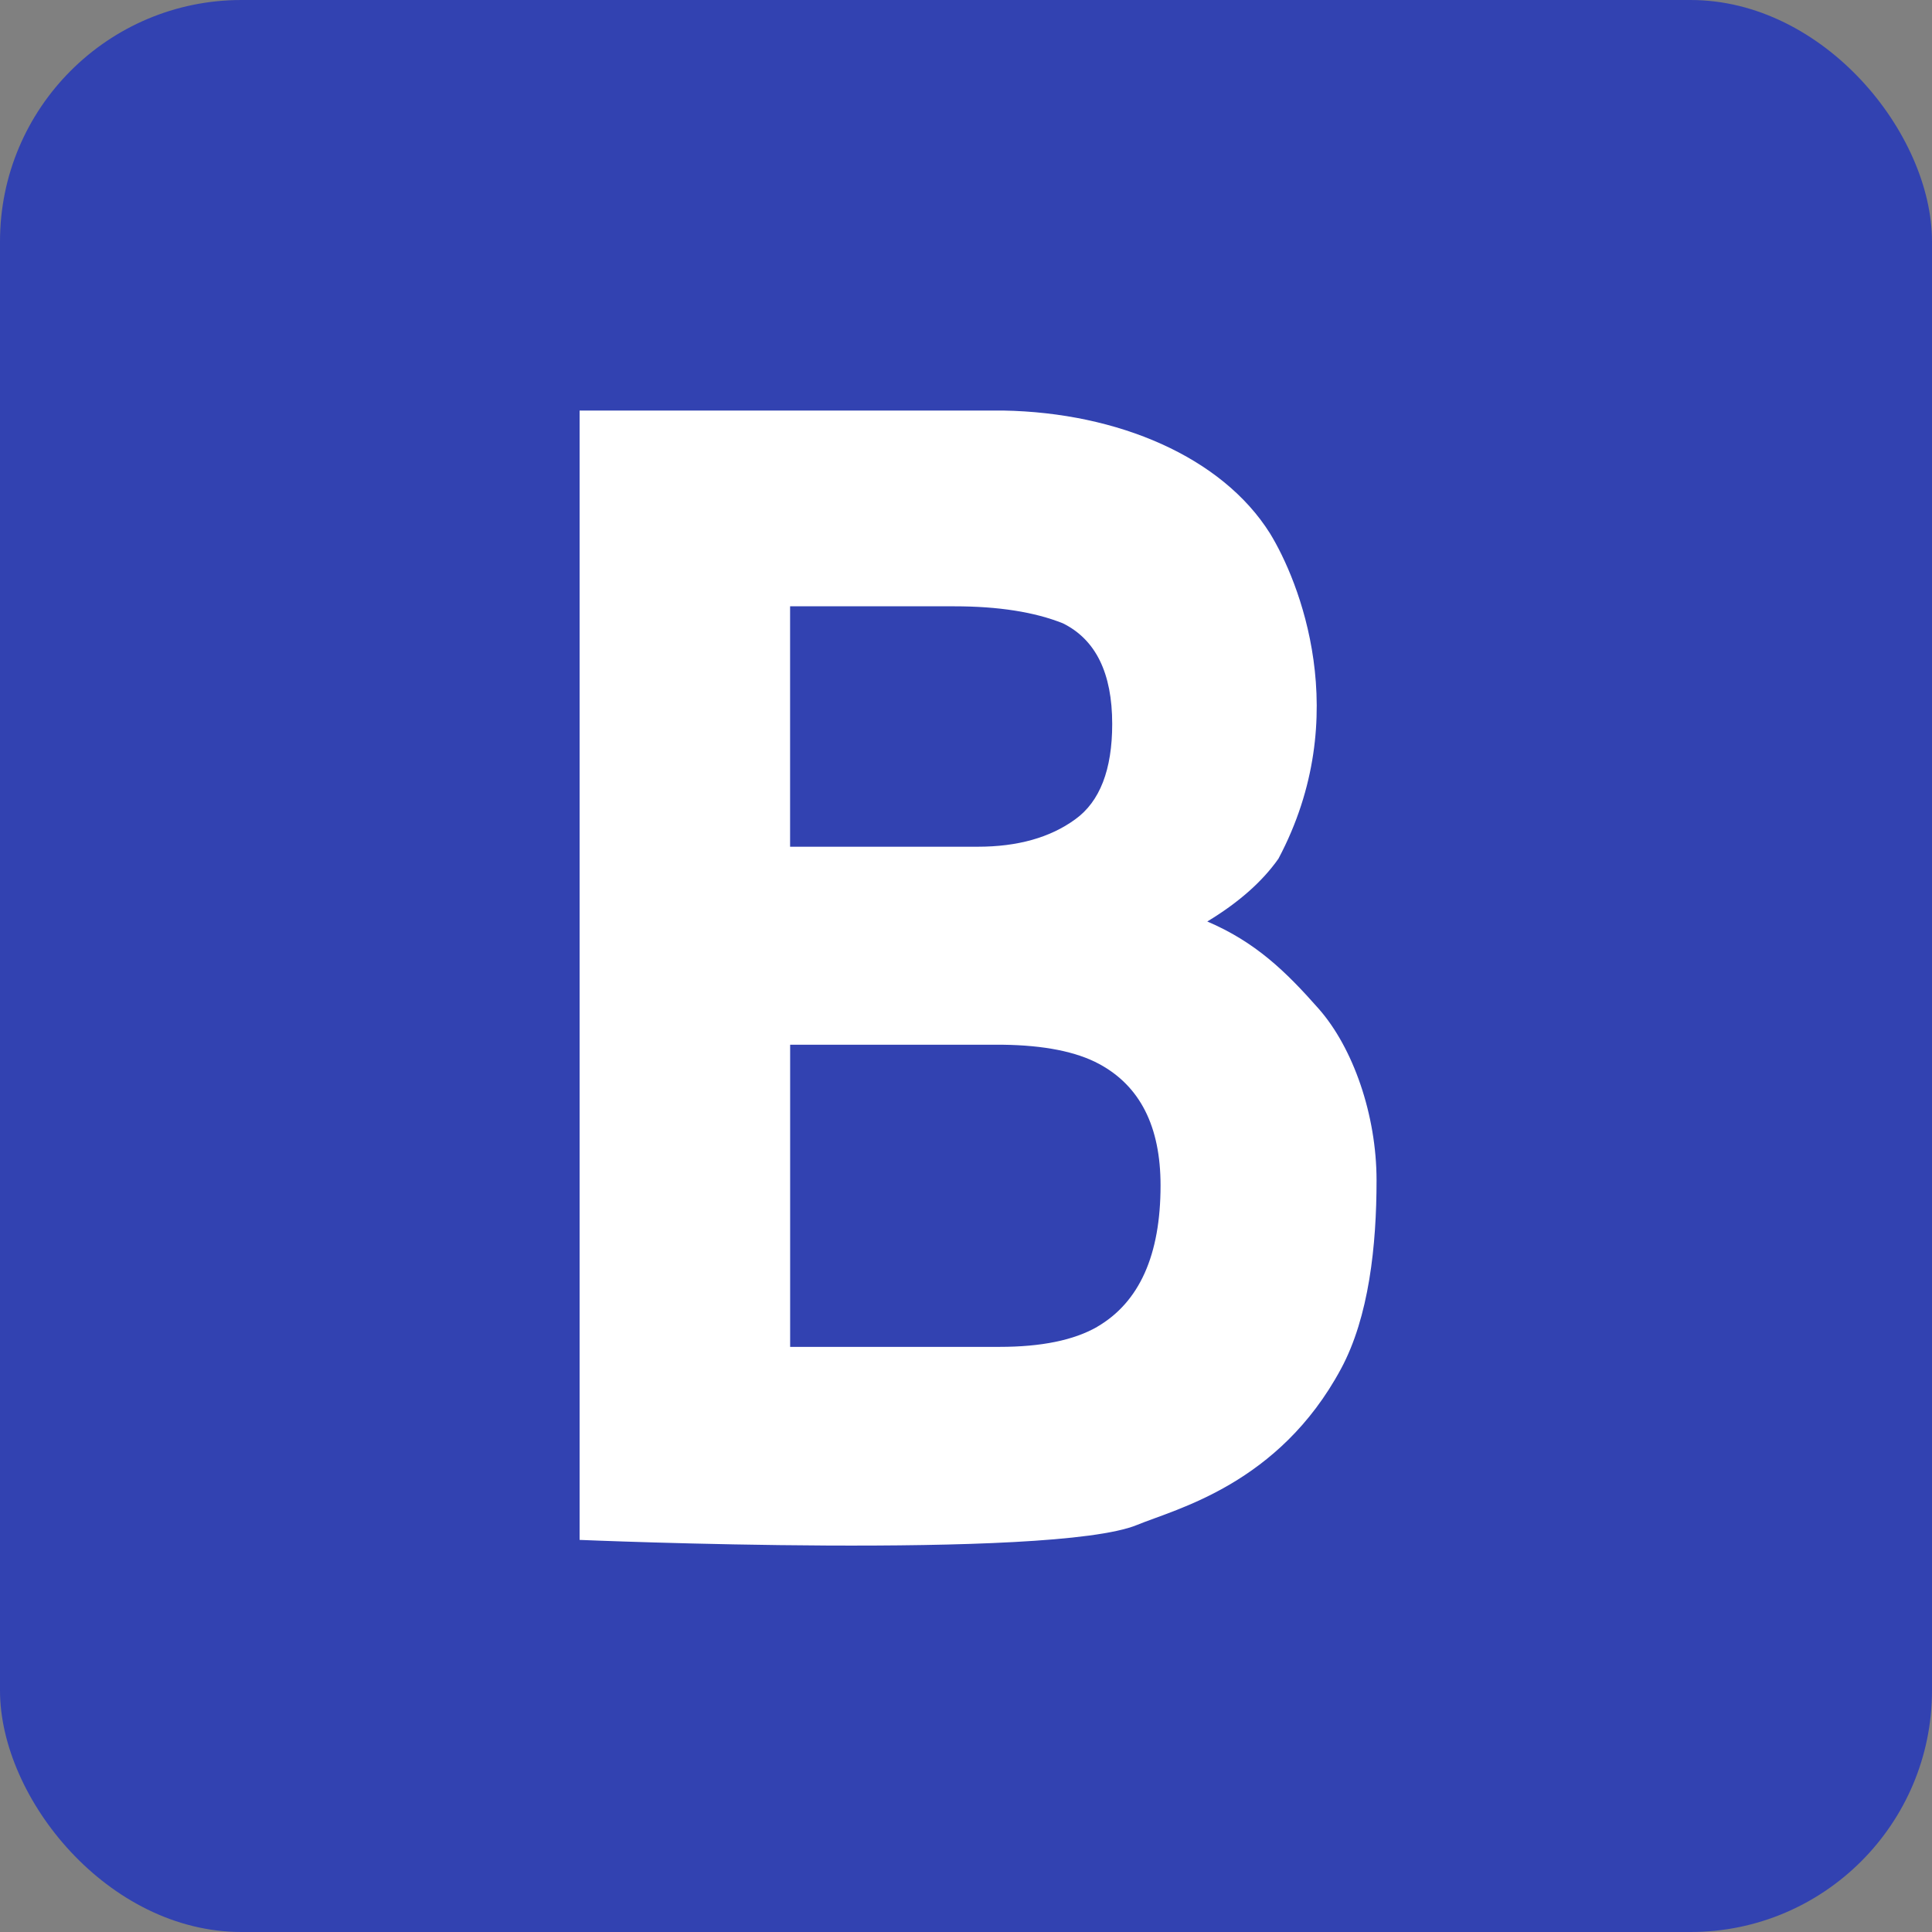 <?xml version="1.0" encoding="UTF-8"?>
<svg xmlns="http://www.w3.org/2000/svg" width="80" height="80" viewBox="0 0 80 80" fill="none">
  <rect x="0" y="0" width="80" height="80" fill="#808080" stroke="none"/>
  <rect width="80" height="80" rx="10" fill="#3242B1"></rect>
  <path d="M54.608 41.775C53.223 40.202 51.972 39.004 49.991 38.157C51.288 37.374 52.27 36.505 52.938 35.556C56.082 29.631 53.779 24.027 52.587 22.086C50.603 18.927 46.299 17.083 41.547 17H24V63.764C24 63.764 43.57 64.592 47.084 63.144C48.694 62.48 52.953 61.464 55.528 56.68C56.685 54.532 57 51.581 57 48.874C57 46.167 56.029 43.389 54.608 41.775ZM32.716 25.106H39.518C41.339 25.106 42.836 25.341 44.012 25.81C45.373 26.484 46.054 27.873 46.054 29.976C46.054 31.875 45.542 33.193 44.522 33.927C43.484 34.683 42.137 35.061 40.487 35.061H32.716V25.106ZM45.43 54.943C44.466 55.495 43.118 55.771 41.387 55.771H32.718V43.26H41.521C43.236 43.282 44.566 43.547 45.511 44.055C47.207 44.968 48.056 46.644 48.056 49.084C48.056 51.971 47.18 53.922 45.43 54.941V54.943Z" fill="white"></path>
</svg>
